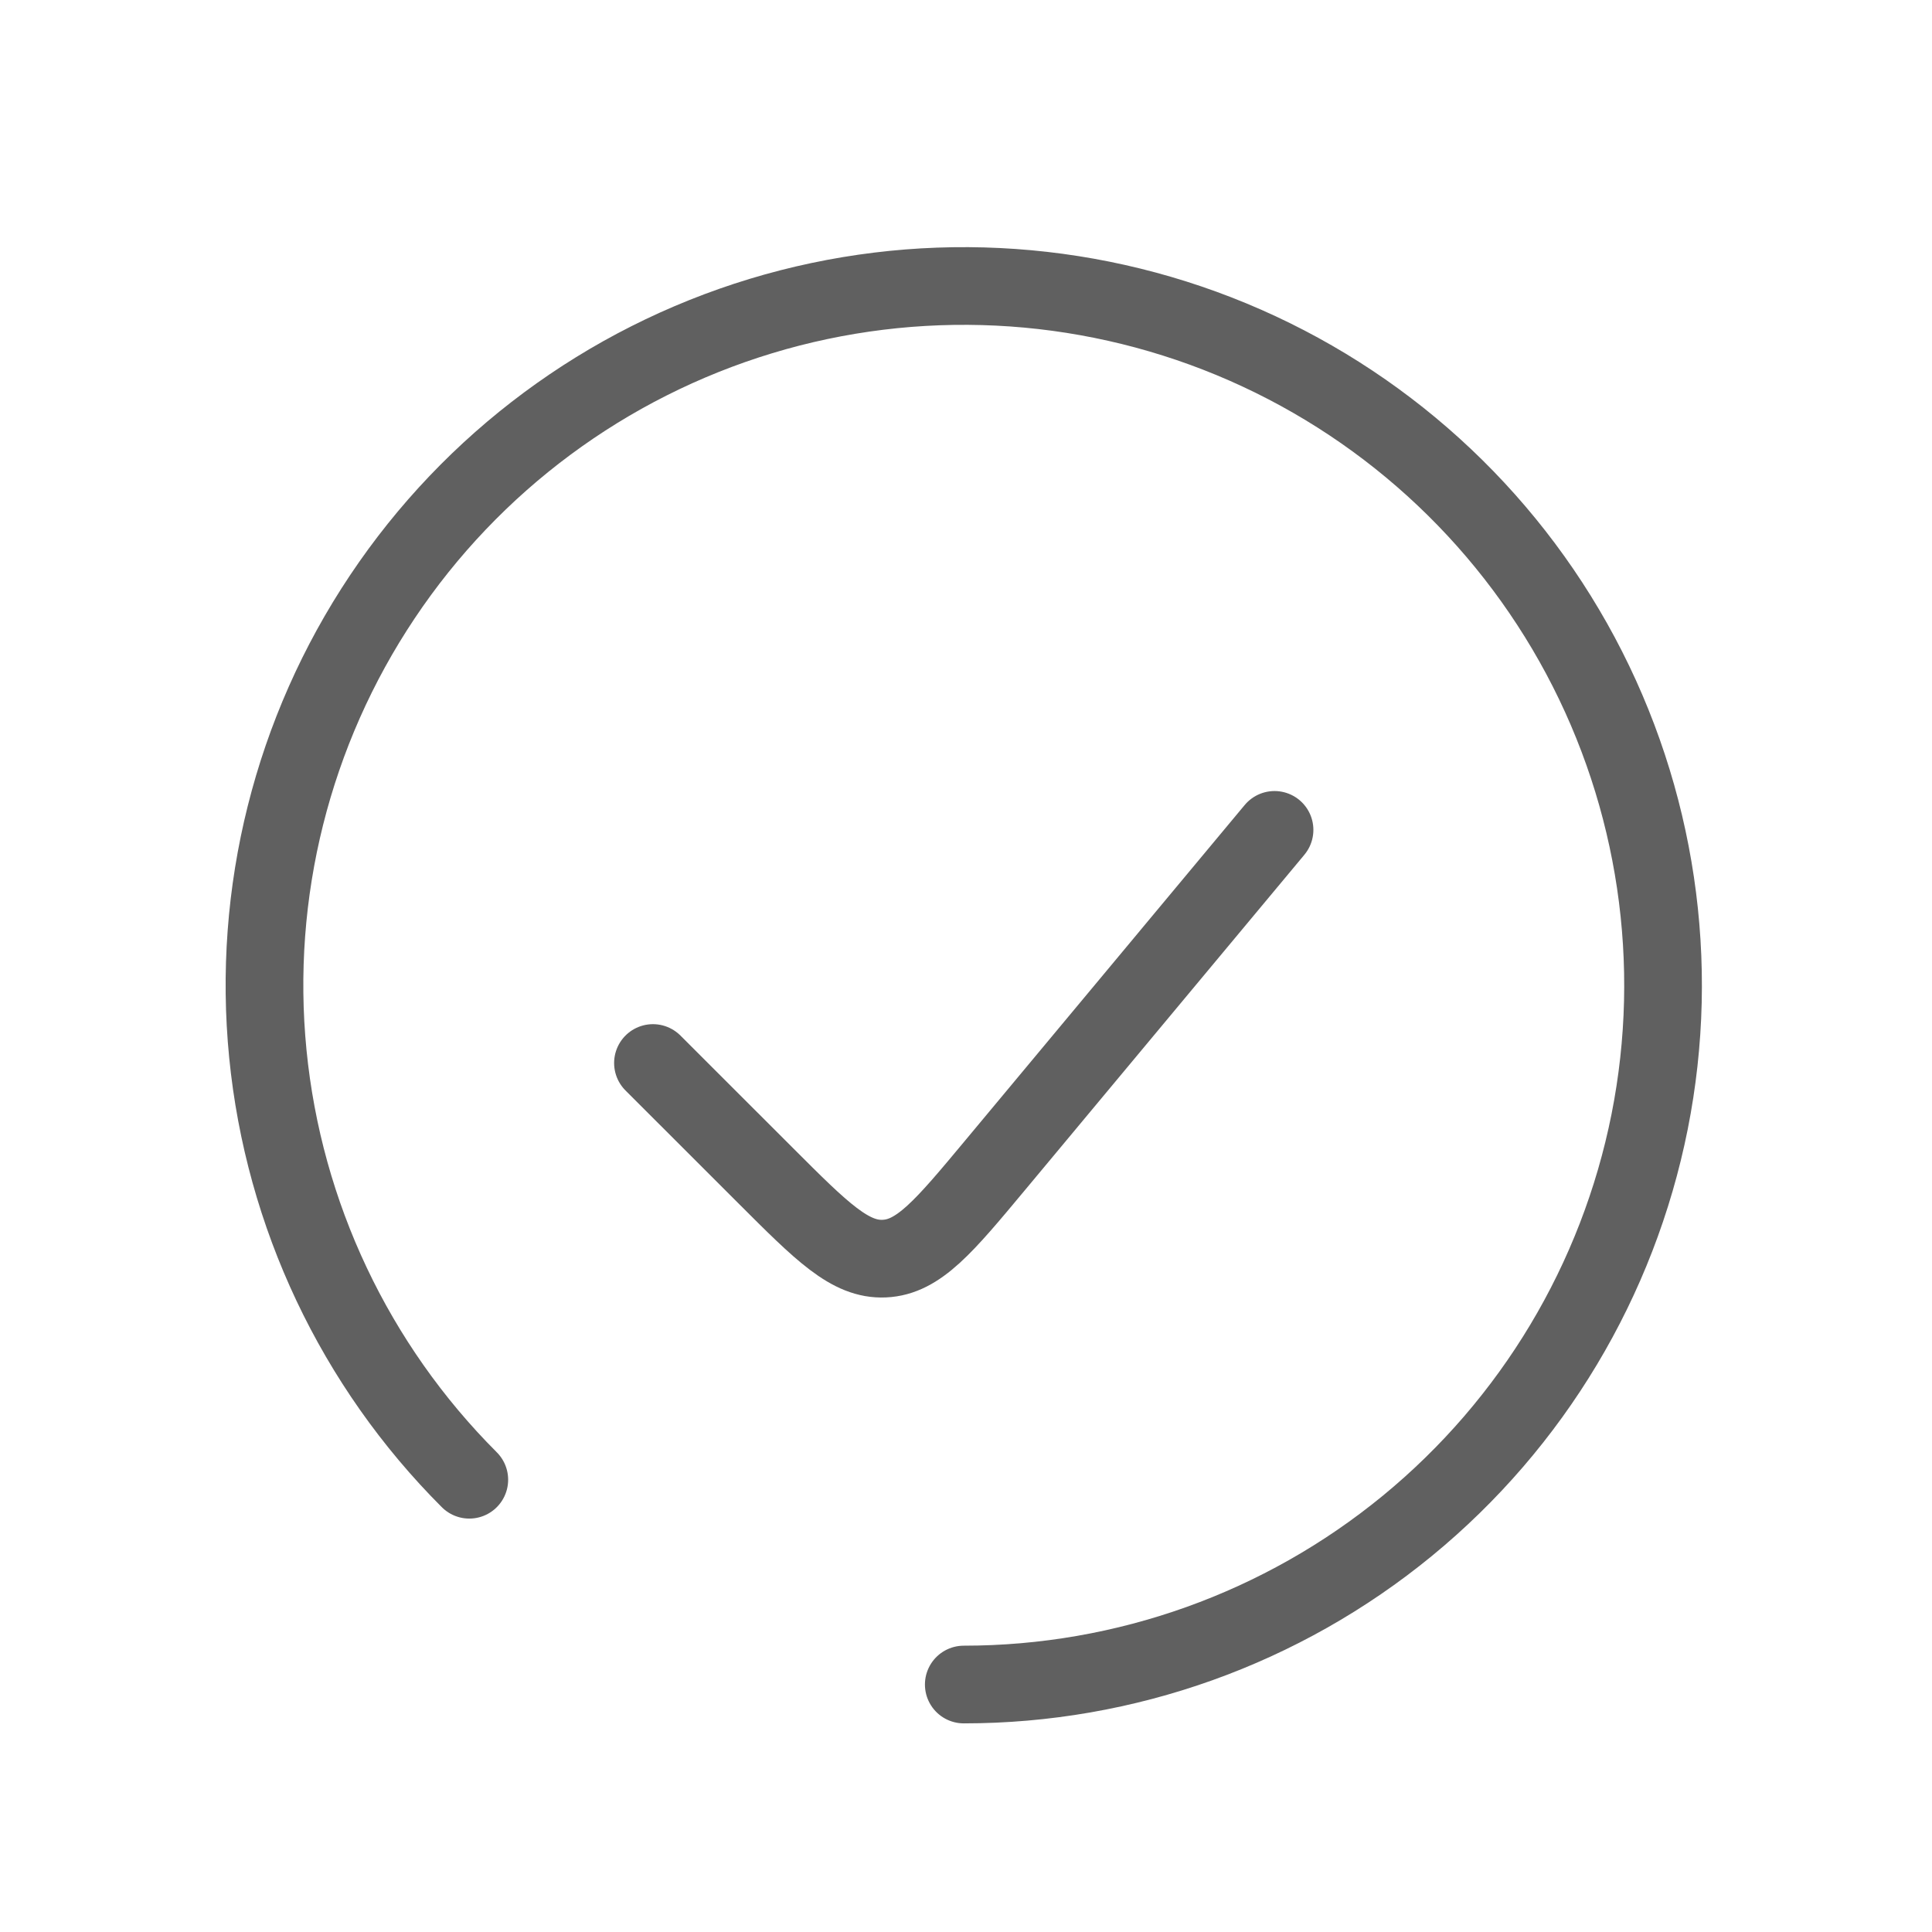 <svg xmlns="http://www.w3.org/2000/svg" width="33" height="33" viewBox="0 0 33 33" fill="none"><path d="M16.462 28.773C19.225 28.773 21.903 27.815 24.039 26.062C26.175 24.309 27.637 21.87 28.177 19.159C28.716 16.449 28.298 13.636 26.996 11.199C25.693 8.762 23.586 6.852 21.033 5.794C18.48 4.737 15.639 4.597 12.995 5.399C10.35 6.202 8.066 7.896 6.531 10.194C4.995 12.491 4.304 15.25 4.575 18C4.846 20.75 6.062 23.321 8.016 25.275" stroke="#606060" stroke-width="1.327" stroke-linecap="round"></path><path d="M21.77 14.175L16.995 19.906C16.126 20.949 15.691 21.472 15.105 21.498C14.522 21.525 14.04 21.043 13.079 20.082L11.153 18.157" stroke="#606060" stroke-width="1.327" stroke-linecap="round"></path></svg>